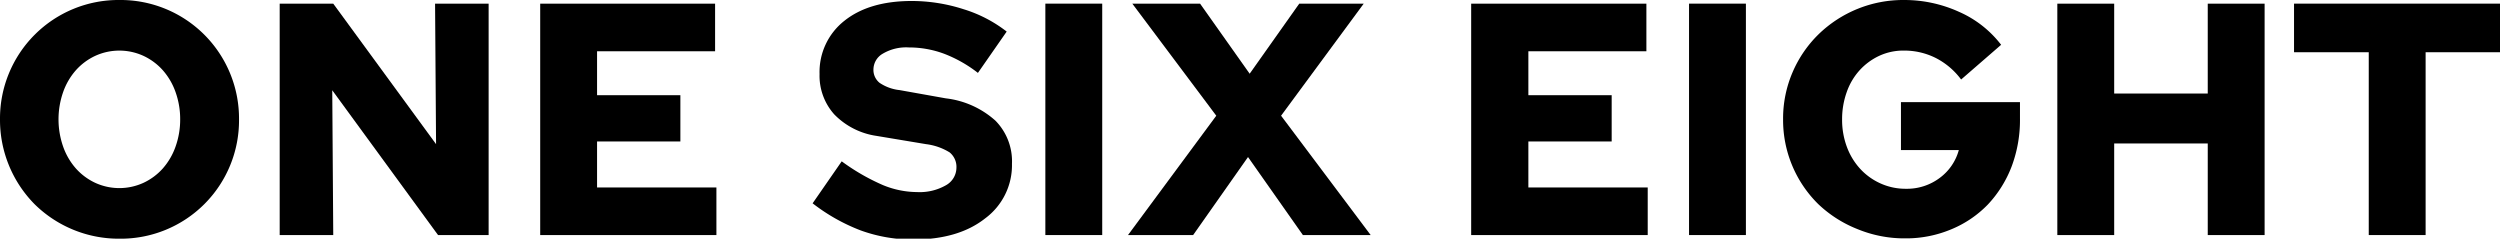 <svg xmlns="http://www.w3.org/2000/svg" viewBox="0 0 302.48 28.88"><title>new_onesixAsset 3</title><g id="Layer_2" data-name="Layer 2"><g id="Layer_1-2" data-name="Layer 1"><path d="M28.92,14.44A14.31,14.31,0,0,1,14.48,28.88,14.51,14.51,0,0,1,4.18,24.7,14.51,14.51,0,0,1,0,14.44,14.34,14.34,0,0,1,14.48,0,14.34,14.34,0,0,1,28.92,14.44Zm-7.12,0a9.69,9.69,0,0,0-.56-3.3A8,8,0,0,0,19.7,8.5a7.23,7.23,0,0,0-2.34-1.74,7,7,0,0,0-5.84,0A7.23,7.23,0,0,0,9.18,8.5a8,8,0,0,0-1.54,2.64,10,10,0,0,0,0,6.6,8,8,0,0,0,1.54,2.64,7.23,7.23,0,0,0,2.34,1.74,7,7,0,0,0,5.84,0,7.23,7.23,0,0,0,2.34-1.74,8,8,0,0,0,1.54-2.64A9.69,9.69,0,0,0,21.8,14.44Z"/><path d="M33.84.44h6.48l12.44,17-.12-17h6.48v28H53L40.2,10.92l.12,17.52H33.84Z"/><path d="M65.36,28.44V.44H86.52V6.2H72.24v5.32H82.32v5.6H72.24v5.56H86.68v5.76Z"/><path d="M98.32,24.6l3.52-5.08a25.51,25.51,0,0,0,5,2.88,11,11,0,0,0,4.12.84,6.4,6.4,0,0,0,3.48-.82,2.45,2.45,0,0,0,1.28-2.1,2.26,2.26,0,0,0-.82-1.88,7.09,7.09,0,0,0-2.86-1l-6-1a8.92,8.92,0,0,1-5.1-2.6,7,7,0,0,1-1.78-4.88,7.88,7.88,0,0,1,3-6.44q3-2.4,8.16-2.4a20.46,20.46,0,0,1,6.28,1,16.21,16.21,0,0,1,5.2,2.7l-3.48,5a15.93,15.93,0,0,0-4.1-2.32,12.19,12.19,0,0,0-4.26-.76,5.55,5.55,0,0,0-3.16.76,2.22,2.22,0,0,0-1.12,1.88,2,2,0,0,0,.74,1.64,5.31,5.31,0,0,0,2.42.88l5.6,1a10.86,10.86,0,0,1,6,2.7,7,7,0,0,1,2,5.22,8,8,0,0,1-3.24,6.6q-3.24,2.56-8.72,2.56a18.42,18.42,0,0,1-6.34-1.1A22.67,22.67,0,0,1,98.32,24.6Z"/><path d="M126.48,28.44V.44h6.88v28Z"/><path d="M144.36,28.44h-7.88L147.16,14,137,.44h8.2l6,8.48,6-8.48H165L155,14l10.84,14.44h-8.2L151,19Z"/><path d="M178,28.44V.44H199.2V6.2H184.92v5.32H195v5.6H184.92v5.56h14.44v5.76Z"/><path d="M204.36,28.44V.44h6.88v28Z"/><path d="M244.4,14.32a16,16,0,0,1-1,5.8,14,14,0,0,1-2.88,4.62,13.12,13.12,0,0,1-4.42,3,14.14,14.14,0,0,1-5.58,1.1,14.88,14.88,0,0,1-5.78-1.12A14.71,14.71,0,0,1,220,24.7a14.27,14.27,0,0,1-4.26-10.26,14.16,14.16,0,0,1,1.14-5.68A14.31,14.31,0,0,1,220,4.18,14.7,14.7,0,0,1,230.36,0,16,16,0,0,1,237,1.42a13,13,0,0,1,5.12,4l-4.84,4.2A8.8,8.8,0,0,0,234.18,7a8.47,8.47,0,0,0-3.82-.88,6.94,6.94,0,0,0-3,.64A7.51,7.51,0,0,0,225,8.5a7.7,7.7,0,0,0-1.56,2.64,9.69,9.69,0,0,0-.56,3.3,9.34,9.34,0,0,0,.58,3.34,8,8,0,0,0,1.62,2.66,7.49,7.49,0,0,0,2.46,1.76,7.33,7.33,0,0,0,3.06.64,6.6,6.6,0,0,0,4.1-1.32,6.21,6.21,0,0,0,2.3-3.36h-7v-5.8h14.4Z"/><path d="M248.92,28.44V.44h6.88V11.32h11.32V.44H274v28h-6.88V17.36H255.8V28.44Z"/><path d="M277.56,6.32V.44h24.92V6.32h-9V28.44H286.6V6.32Z"/></g></g></svg>
